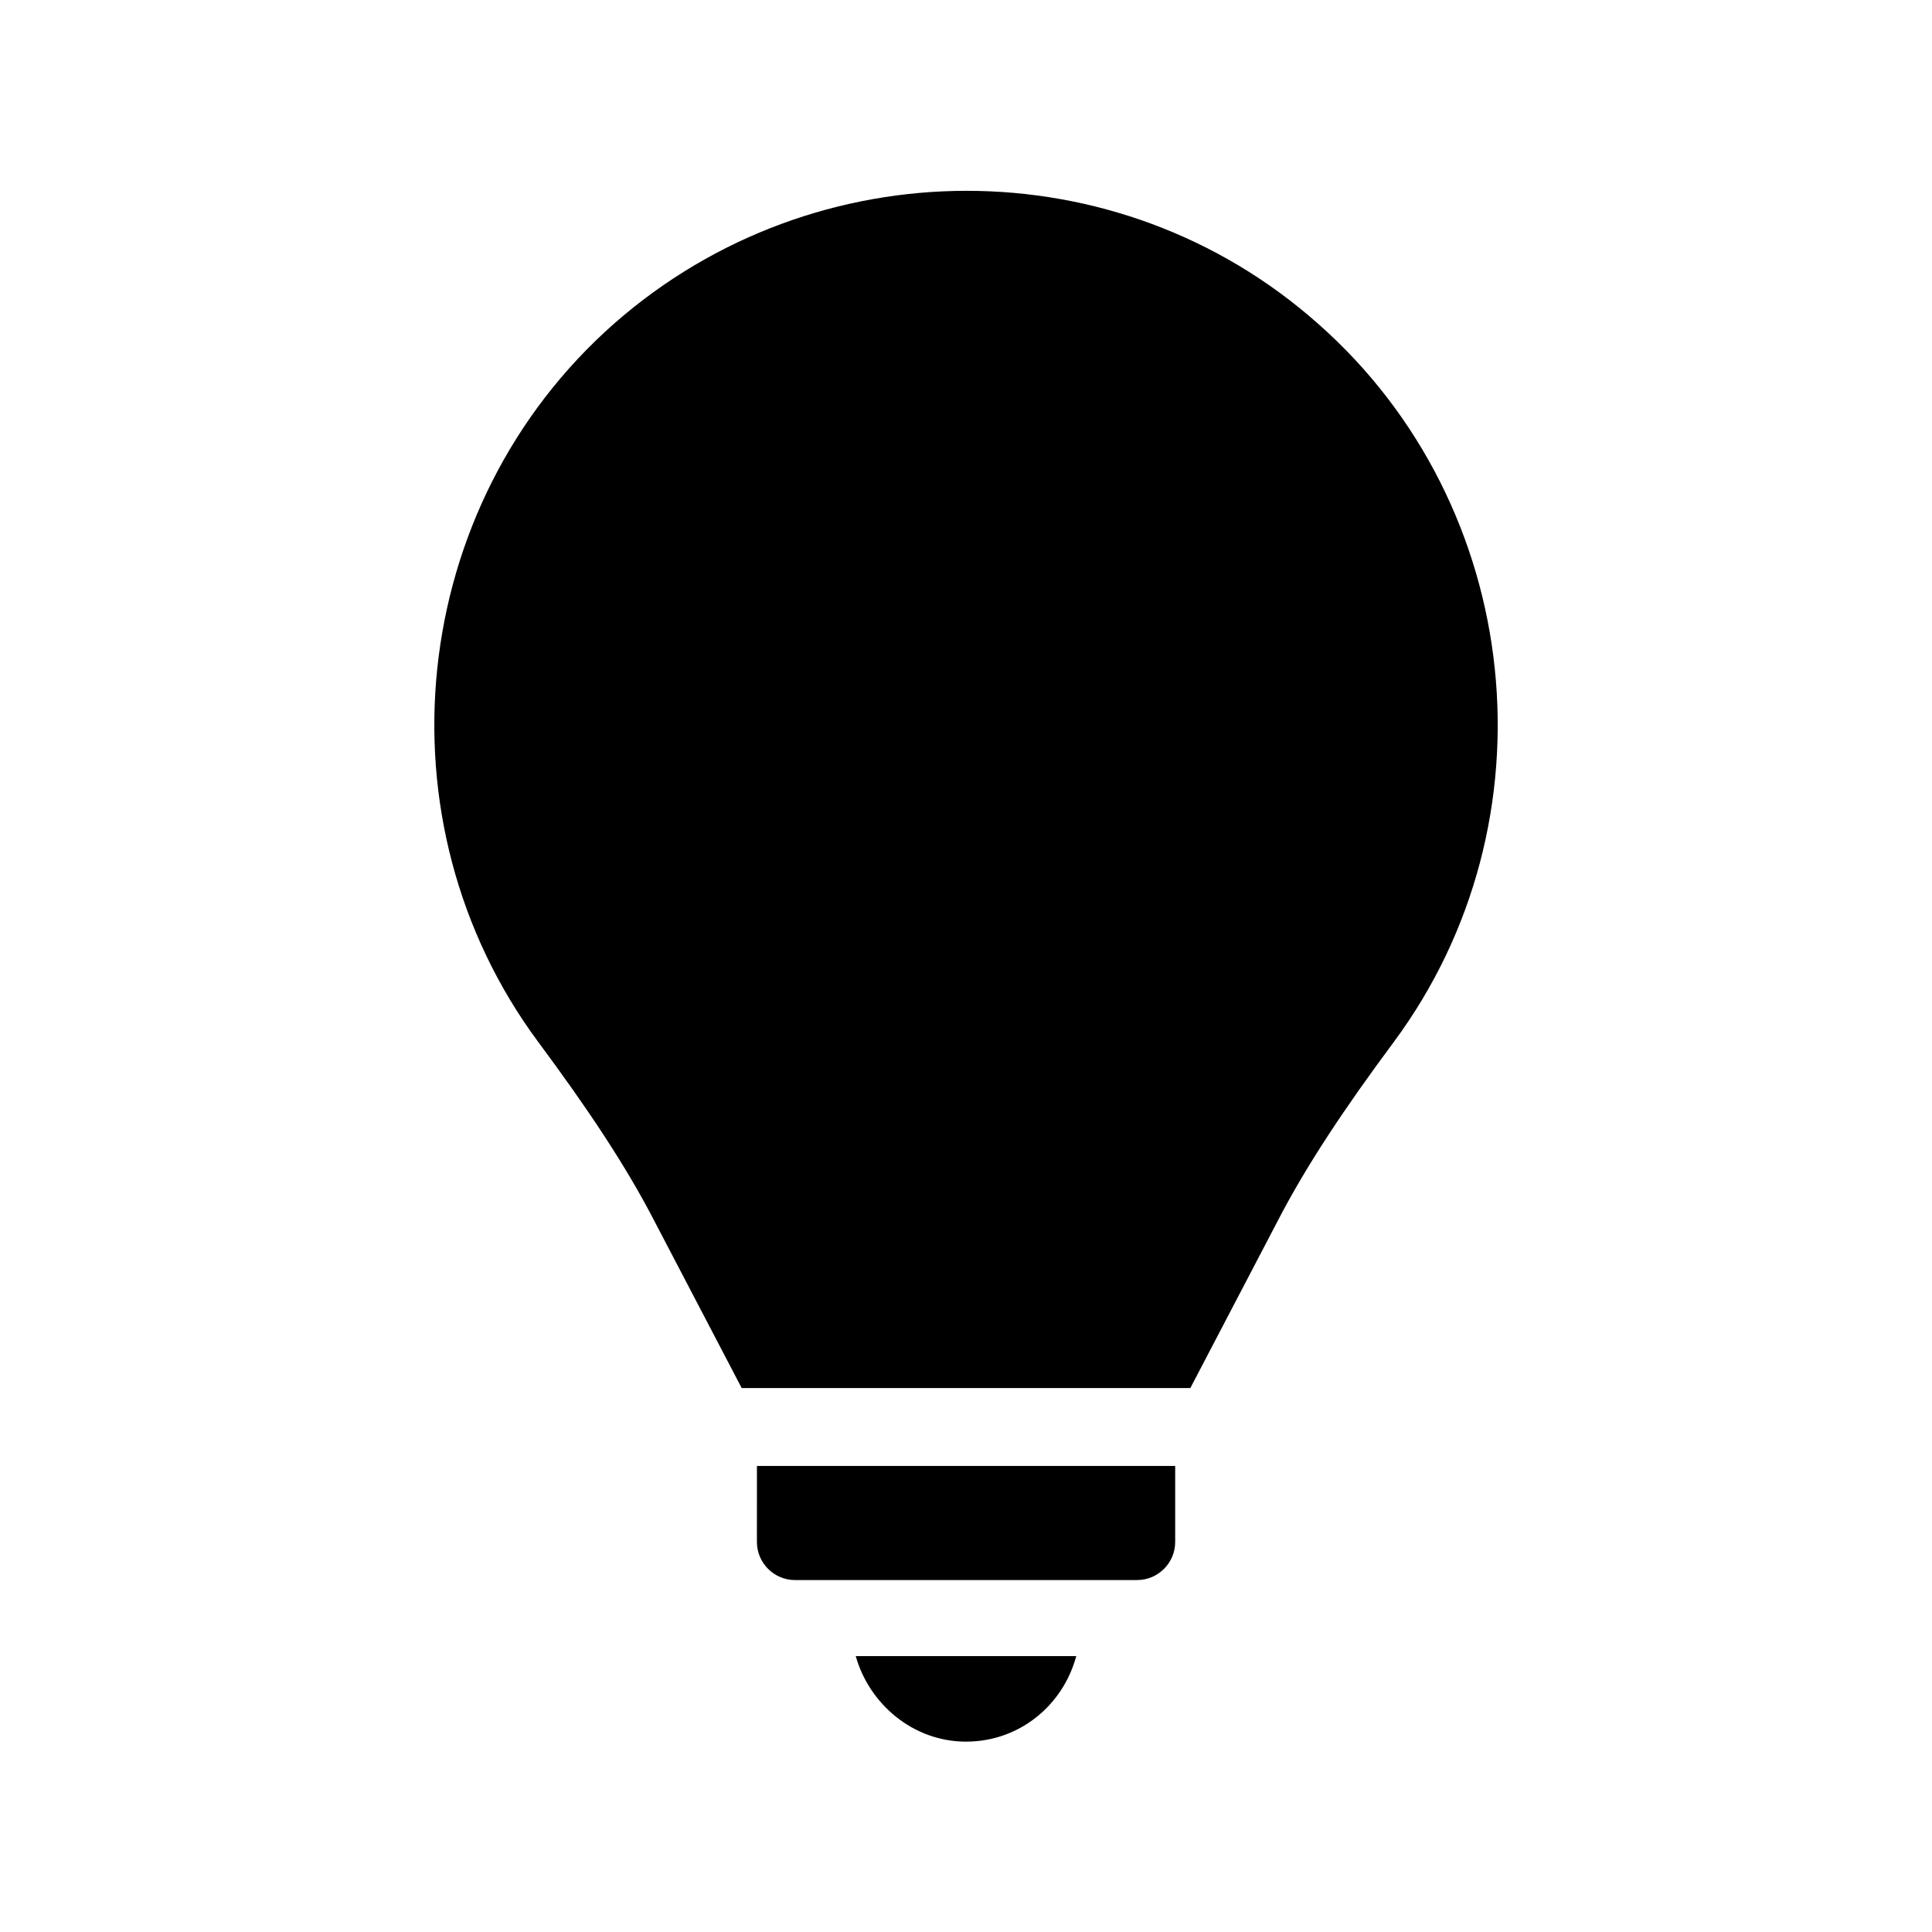 <?xml version="1.0" encoding="UTF-8"?>
<!-- Uploaded to: SVG Repo, www.svgrepo.com, Generator: SVG Repo Mixer Tools -->
<svg fill="#000000" width="800px" height="800px" version="1.1" viewBox="144 144 512 512" xmlns="http://www.w3.org/2000/svg">
 <path d="m370.78 582.88h58.441c-3.527 13.098-15.113 22.672-29.223 22.672-14.105 0-25.691-10.078-29.219-22.672zm122.43-353.17c-52.898-46.855-133-46.855-186.41 0-54.914 48.367-63.48 132-20.152 190.44 13.098 17.633 23.176 32.746 30.73 47.359l23.176 44.336h118.9l23.176-44.336c7.559-14.609 17.633-29.727 30.73-47.359 43.332-58.441 34.766-142.07-20.148-190.44zm-148.62 322.94c0 5.543 4.535 10.078 10.078 10.078h90.688c5.543 0 10.078-4.535 10.078-10.078v-20.152h-110.84z"/>
</svg>
